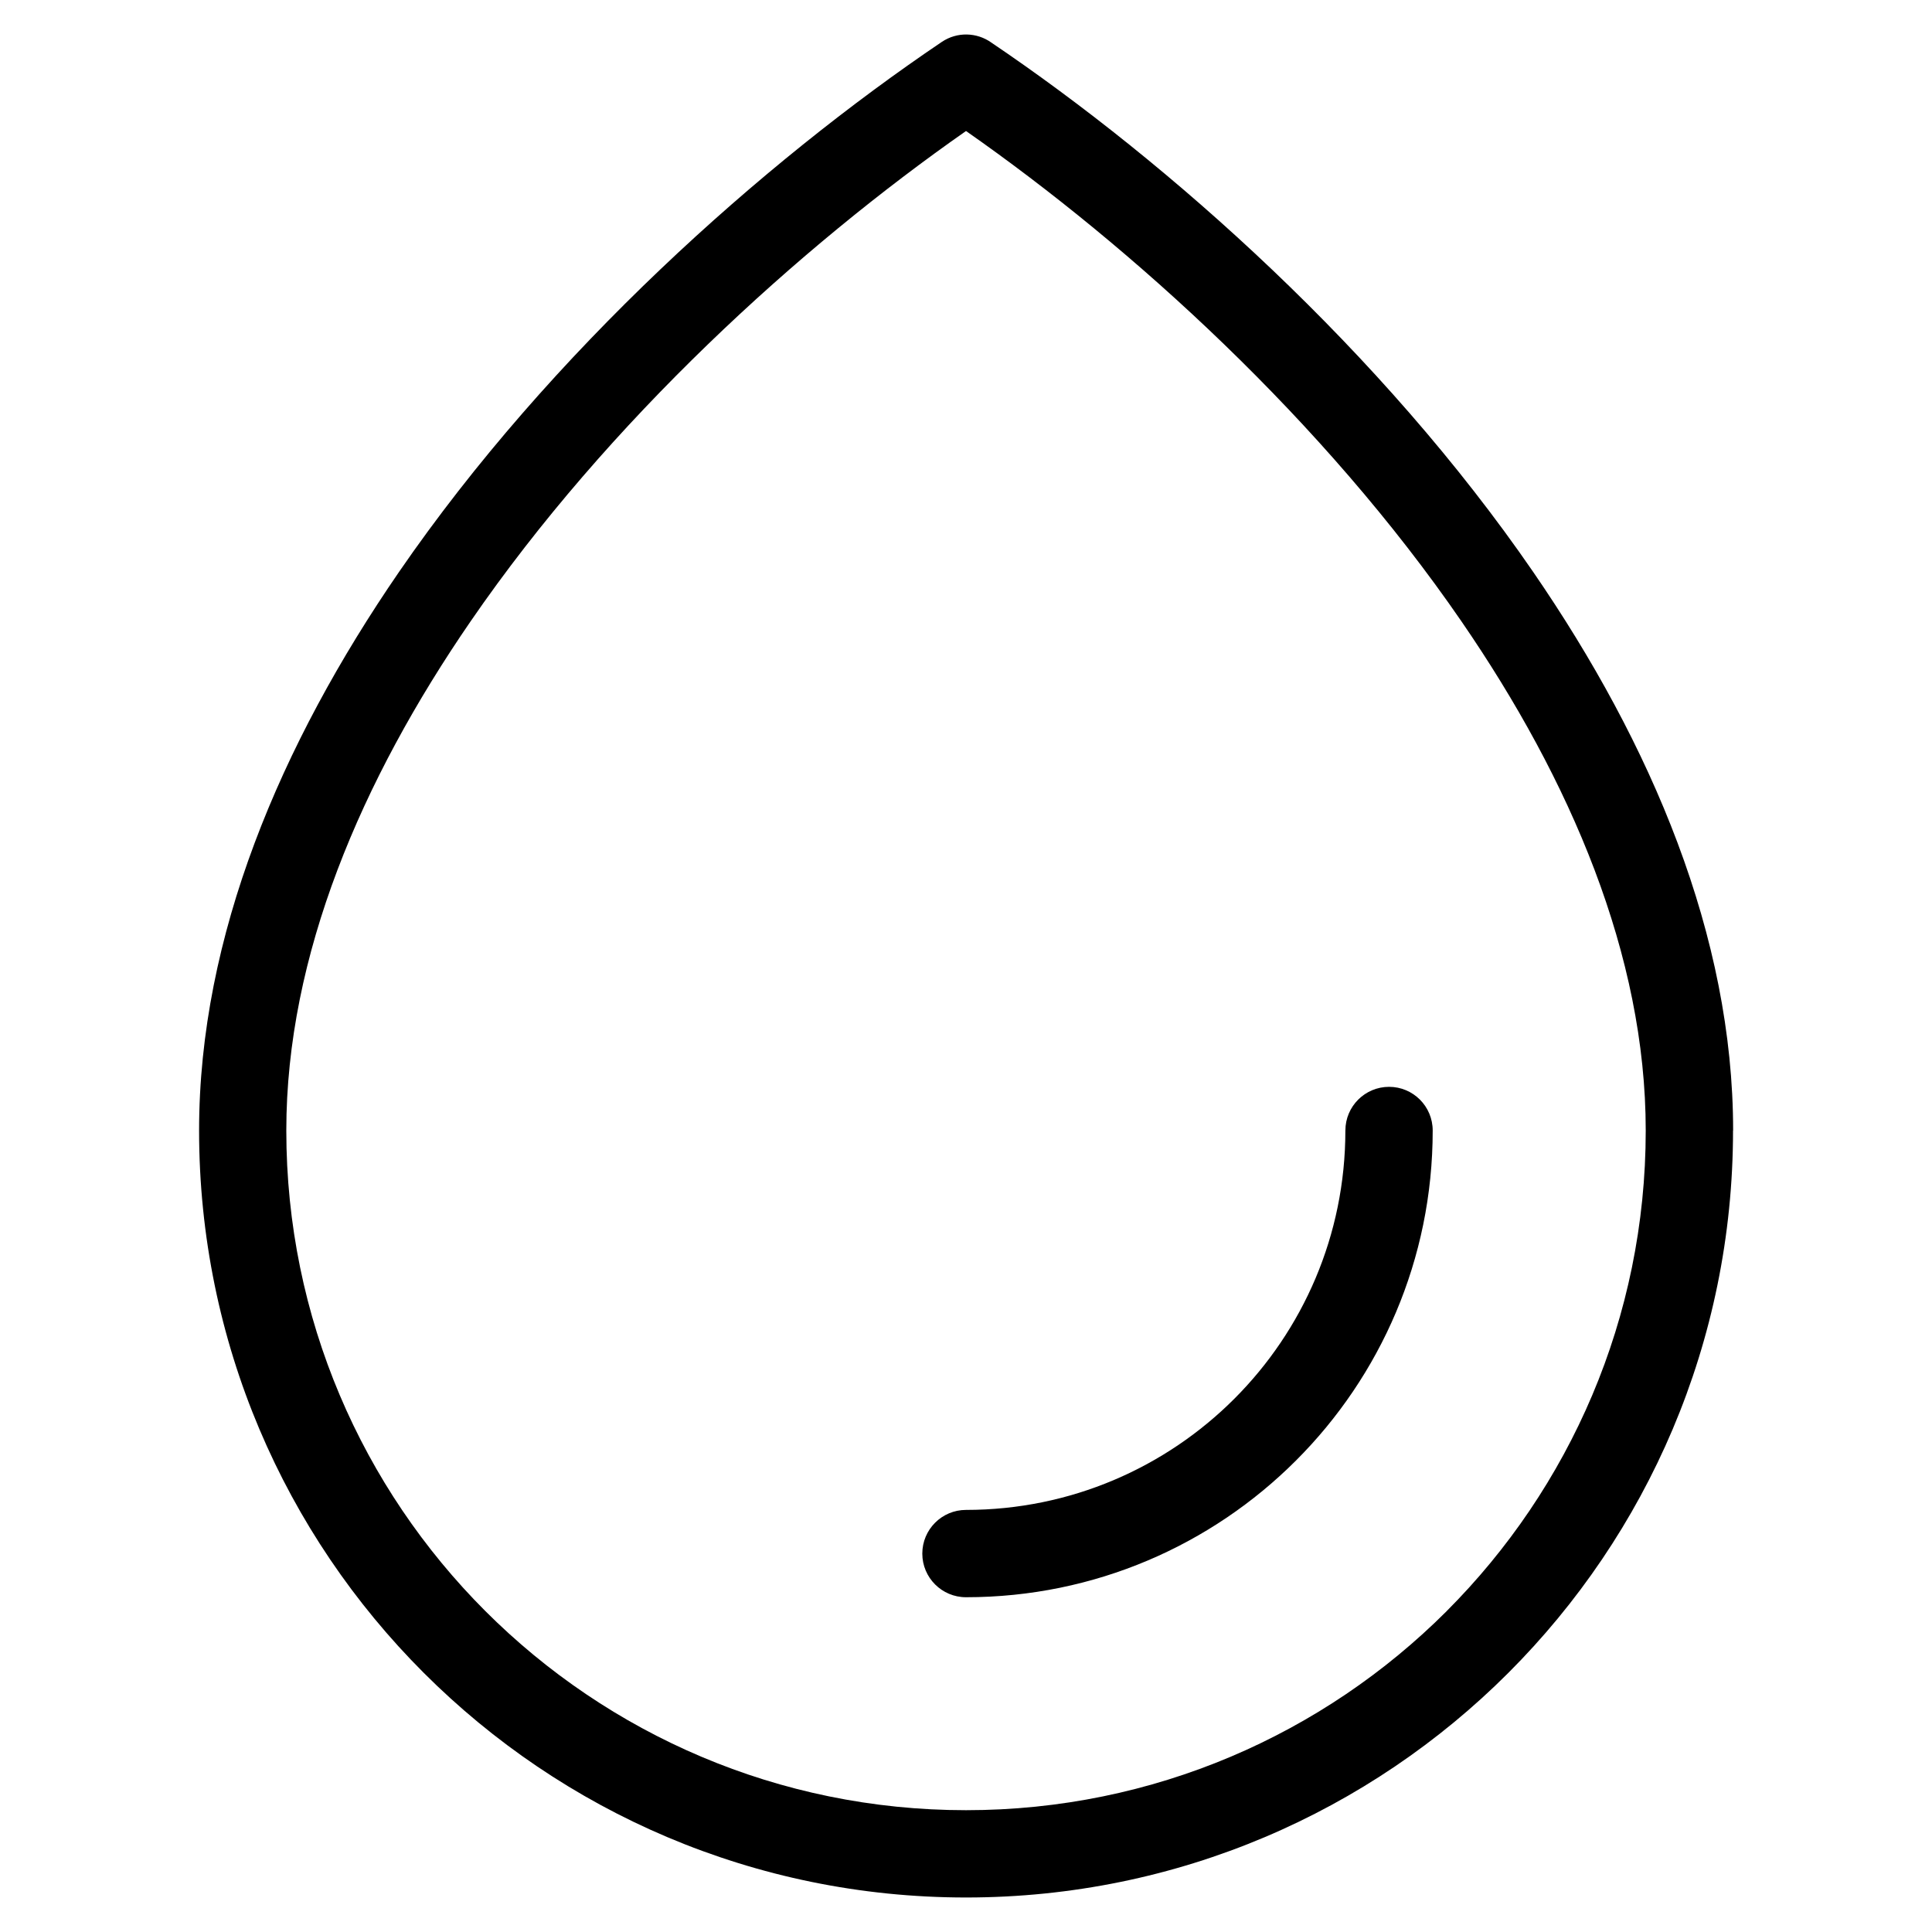 <?xml version="1.0" encoding="UTF-8"?>
<!-- Uploaded to: ICON Repo, www.iconrepo.com, Generator: ICON Repo Mixer Tools -->
<svg fill="#000000" width="800px" height="800px" version="1.1" viewBox="144 144 512 512" xmlns="http://www.w3.org/2000/svg">
 <path d="m603.27 443.6c0 56.121-22.762 106.95-59.535 143.72-36.773 36.789-87.602 59.535-143.72 59.535-56.137 0-106.95-22.762-143.72-59.535-36.789-36.773-59.535-87.602-59.535-143.72 0-51.496 21.582-102.34 52.977-148.02 40.16-58.418 96.551-108.55 143.83-140.46 4.098-2.766 9.324-2.555 13.133 0.152 47.234 31.906 103.52 81.98 143.62 140.31 31.406 45.676 52.977 96.52 52.977 148.02zm-102.73 0c0-6.394 5.184-11.578 11.578-11.578s11.562 5.184 11.562 11.578c0 34.145-13.844 65.082-36.23 87.453-22.383 22.383-53.309 36.23-87.453 36.23-6.394 0-11.578-5.184-11.578-11.562 0-6.394 5.184-11.578 11.578-11.578 27.766 0 52.902-11.246 71.098-29.441 18.199-18.199 29.441-43.332 29.441-71.098zm26.828 127.37c32.586-32.602 52.766-77.629 52.766-127.37 0-46.387-19.891-92.816-48.82-134.91-36.531-53.156-87.332-99.242-131.31-129.97-43.969 30.727-94.781 76.812-131.31 129.97-28.93 42.094-48.82 88.523-48.82 134.91 0 49.742 20.164 94.766 52.766 127.37 32.602 32.586 77.629 52.75 127.37 52.75 49.742 0 94.766-20.164 127.37-52.75z"/>
</svg>